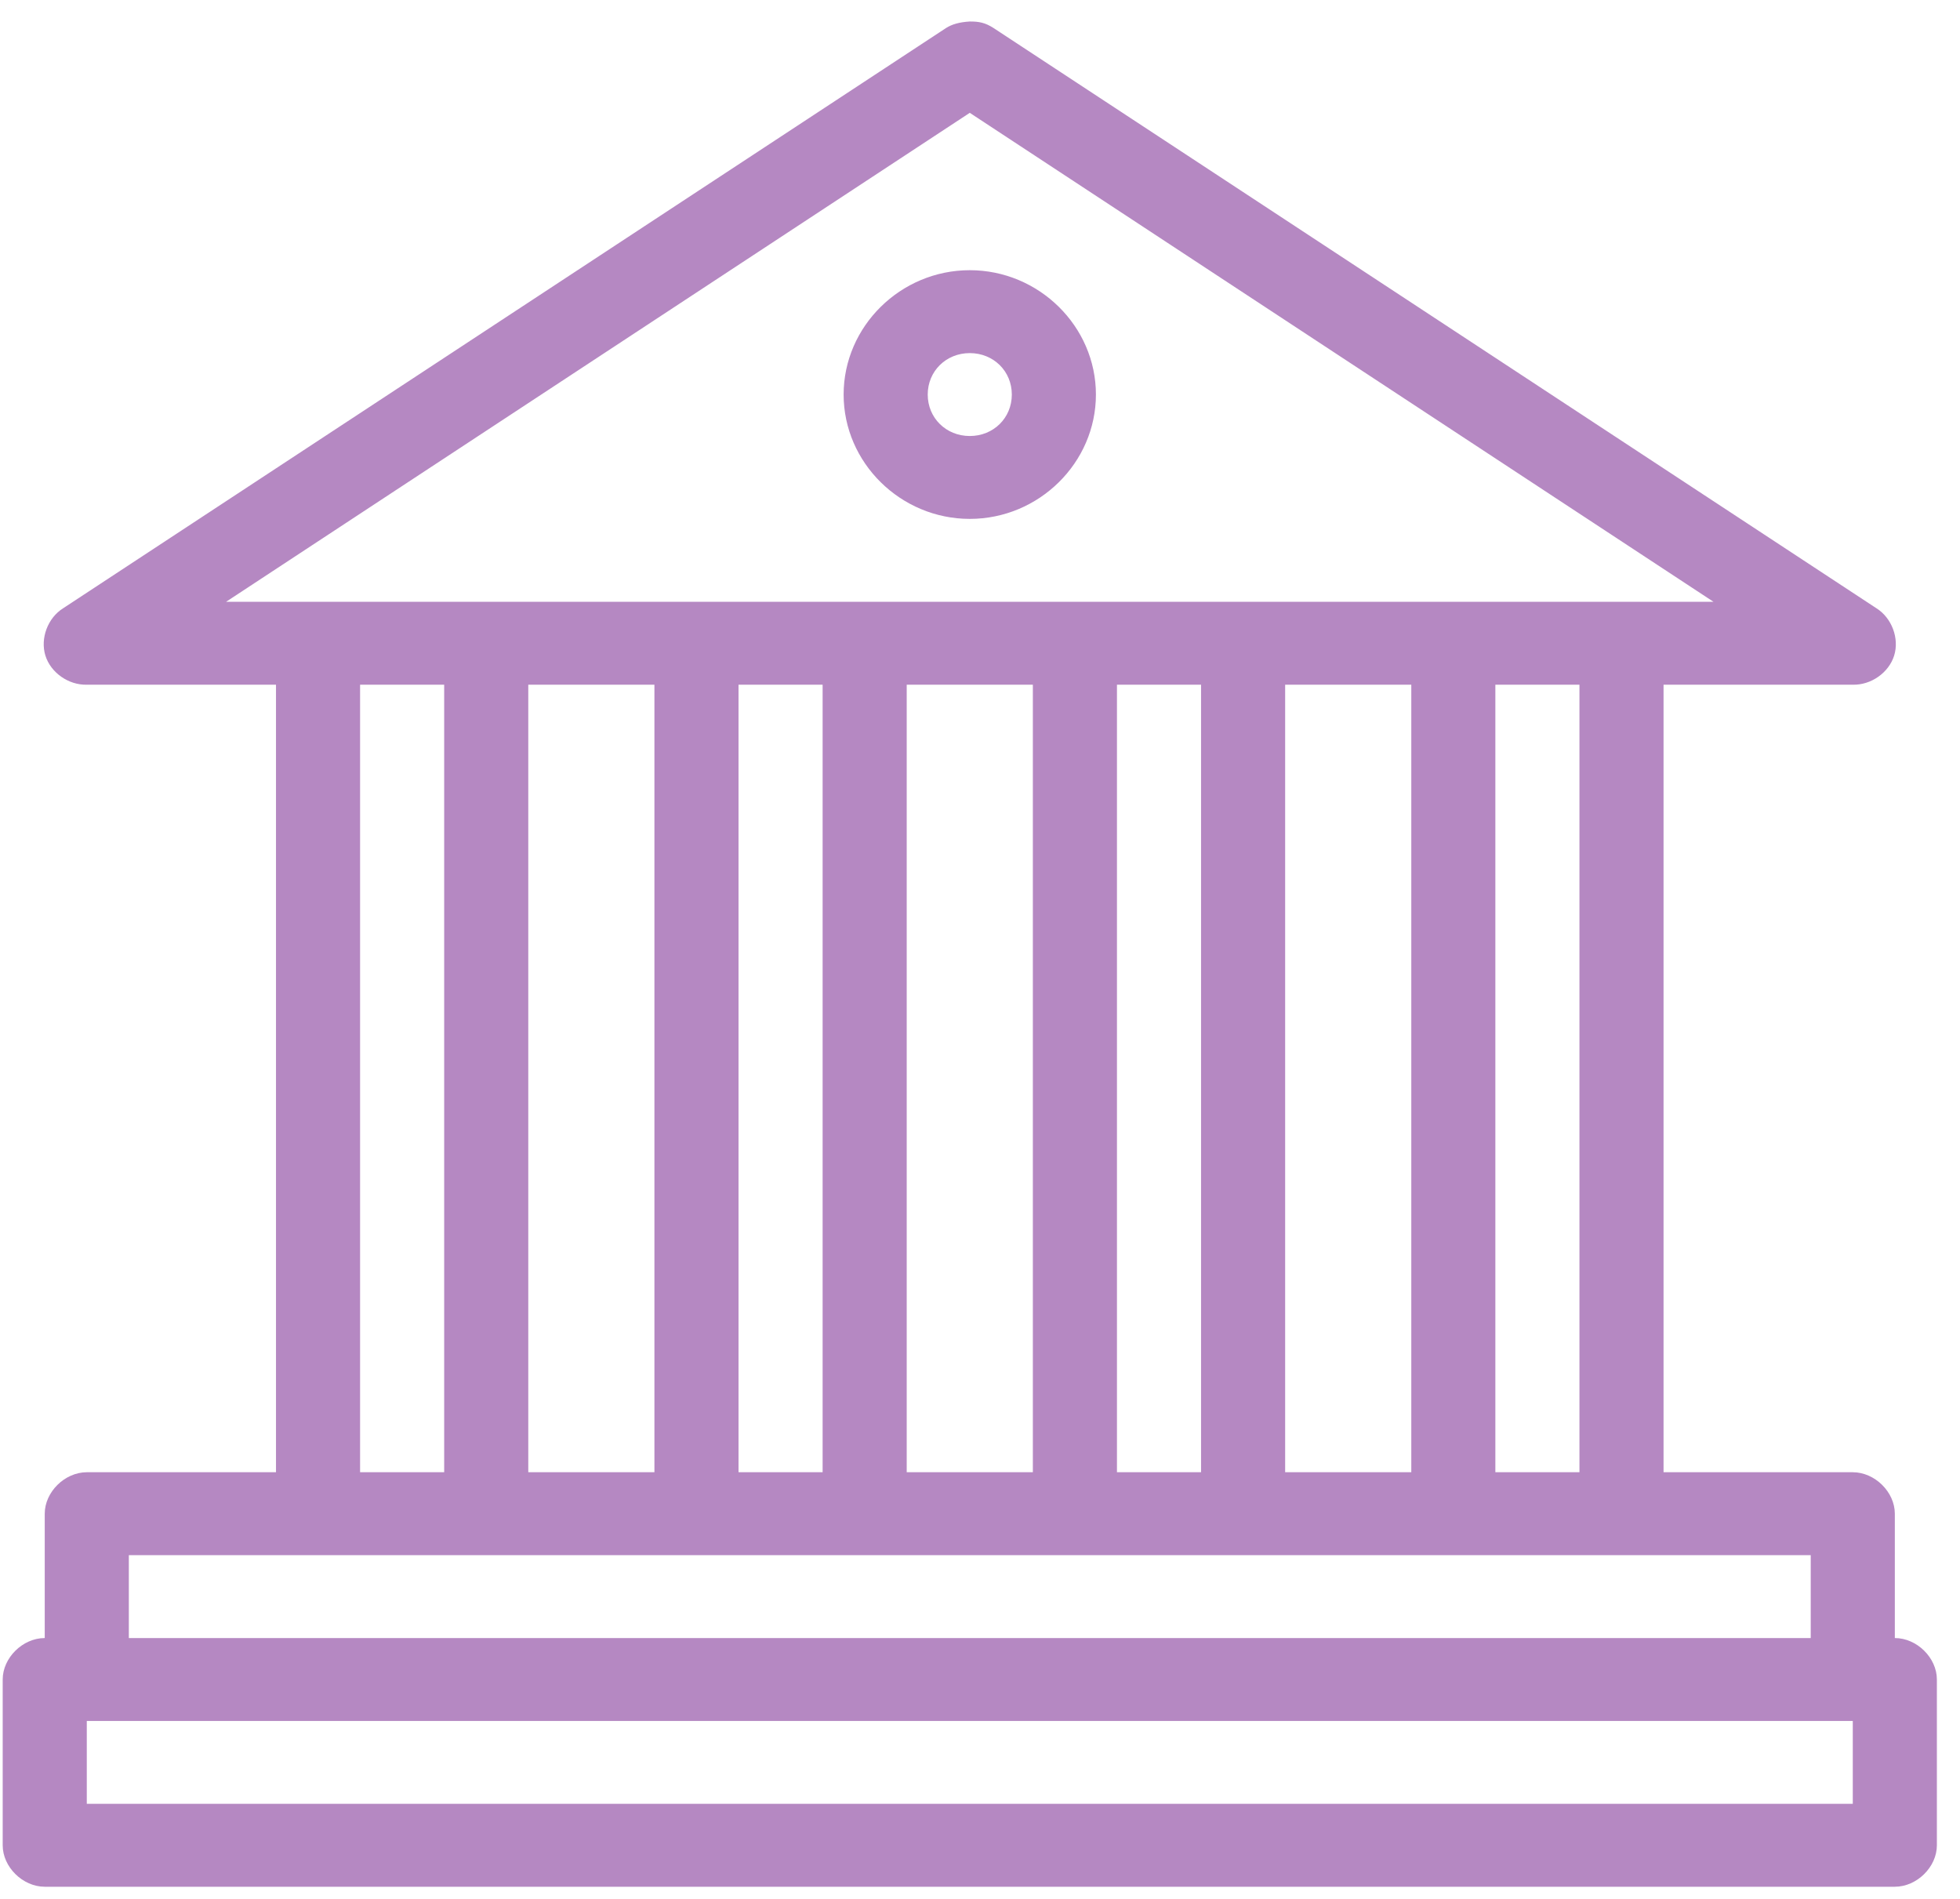 <svg width="64" height="62" viewBox="0 0 64 62" fill="none" xmlns="http://www.w3.org/2000/svg">
<path d="M31.666 0.702C31.325 0.722 31.08 0.795 30.894 0.913L2.062 19.86C1.559 20.175 1.309 20.843 1.482 21.404C1.656 21.965 2.239 22.371 2.834 22.356H9.012V48.069H2.834C2.115 48.07 1.461 48.714 1.461 49.423V53.483C0.742 53.483 0.088 54.128 0.088 54.836V60.25C0.088 60.958 0.742 61.603 1.461 61.603H61.872C62.591 61.603 63.245 60.958 63.245 60.25V54.836C63.245 54.128 62.591 53.483 61.872 53.483V49.423C61.872 48.714 61.218 48.07 60.499 48.069H54.32V22.356H60.499C61.094 22.371 61.676 21.965 61.85 21.404C62.024 20.843 61.773 20.175 61.271 19.86L32.439 0.913C32.169 0.739 31.961 0.7 31.666 0.702ZM31.666 3.684L55.951 19.649H7.382L31.666 3.684ZM31.666 8.822C29.408 8.822 27.547 10.656 27.547 12.882C27.547 15.108 29.408 16.942 31.666 16.942C33.925 16.942 35.785 15.108 35.785 12.882C35.785 10.656 33.925 8.822 31.666 8.822ZM31.666 11.529C32.441 11.529 33.039 12.119 33.039 12.882C33.039 13.646 32.441 14.236 31.666 14.236C30.892 14.236 30.293 13.646 30.293 12.882C30.293 12.119 30.892 11.529 31.666 11.529ZM11.758 22.356H14.504V48.069H11.758V22.356ZM17.25 22.356H21.369V48.069H17.25V22.356ZM24.115 22.356H26.861V48.069H24.115V22.356ZM29.607 22.356H33.726V48.069H29.607V22.356ZM36.472 22.356H39.218V48.069H36.472V22.356ZM41.964 22.356H46.083V48.069H41.964V22.356ZM48.828 22.356H51.574V48.069H48.828V22.356ZM4.207 50.776H59.126V53.483H4.207V50.776ZM2.834 56.19H60.499V58.896H2.834V56.19Z" fill="#B588C2"/>
</svg>

